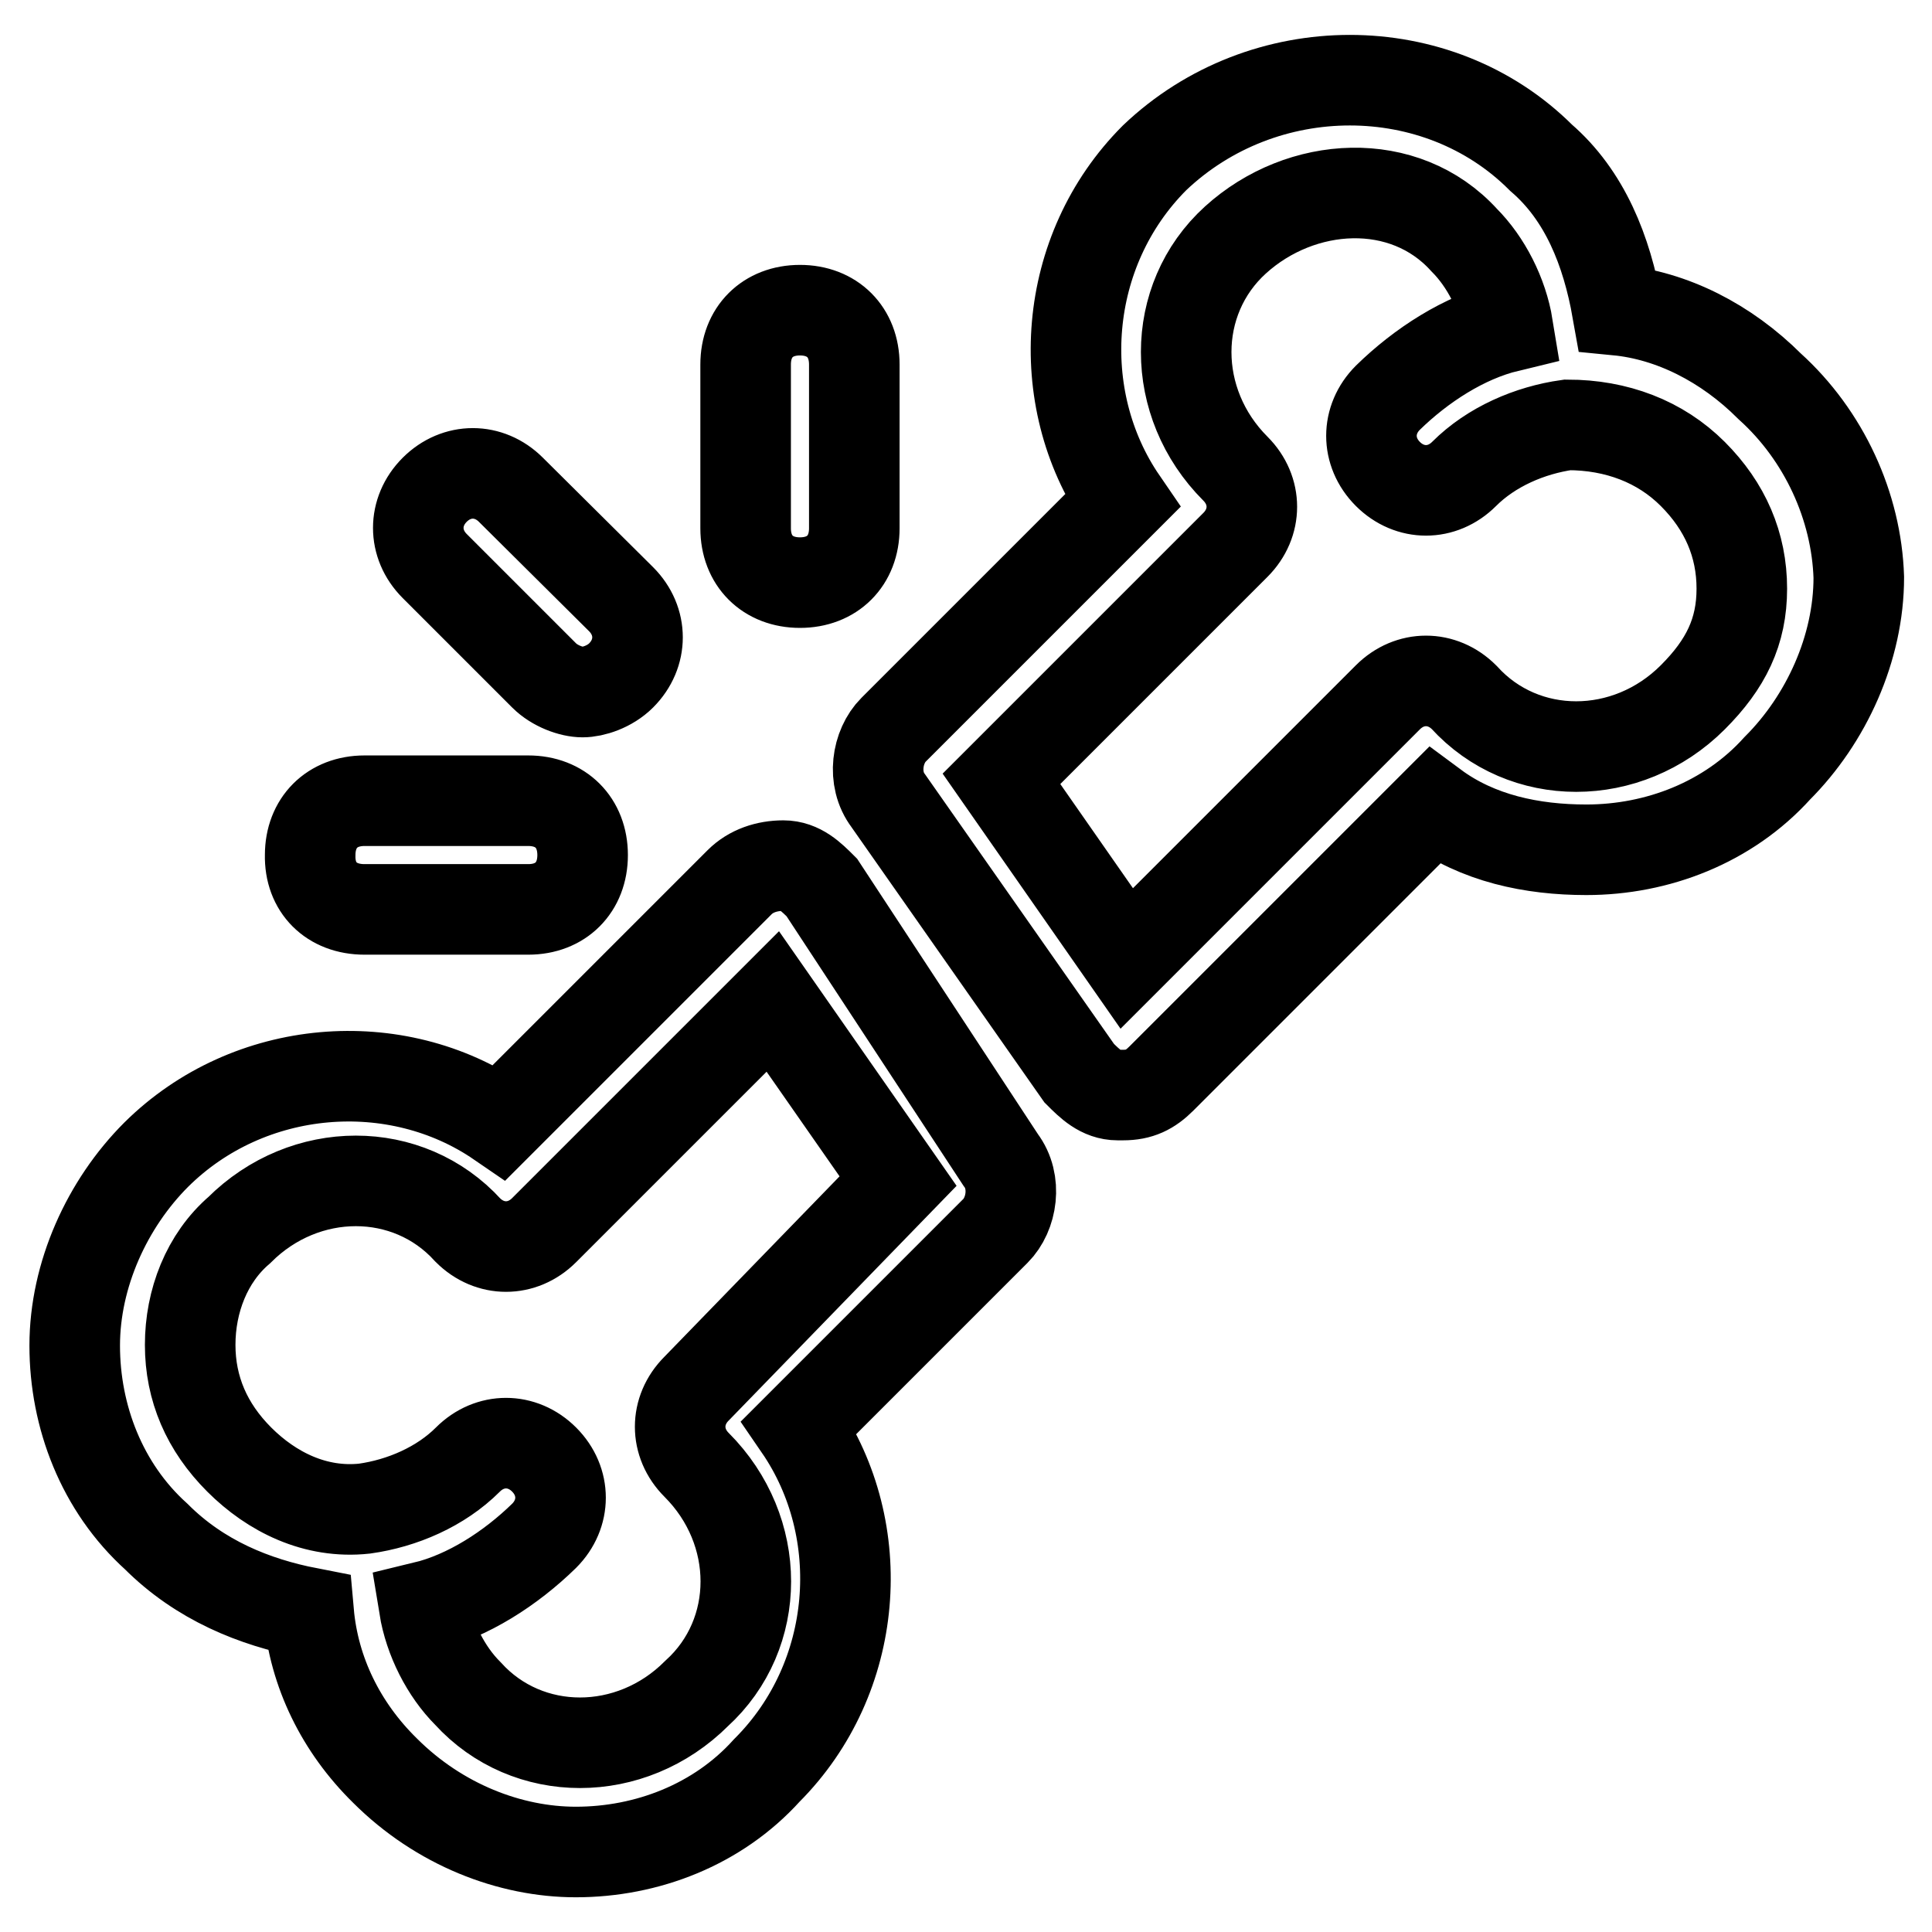 <?xml version="1.0" encoding="utf-8"?>
<!-- Svg Vector Icons : http://www.onlinewebfonts.com/icon -->
<!DOCTYPE svg PUBLIC "-//W3C//DTD SVG 1.1//EN" "http://www.w3.org/Graphics/SVG/1.1/DTD/svg11.dtd">
<svg version="1.1" xmlns="http://www.w3.org/2000/svg" xmlns:xlink="http://www.w3.org/1999/xlink" x="0px" y="0px" viewBox="0 0 256 256" enable-background="new 0 0 256 256" xml:space="preserve">
<g> <path stroke-width="12" fill-opacity="0" stroke="#000000"  d="M234.5,51.2c-5.8-5.8-13-9.4-20.2-10.1c-1.4-7.9-4.3-15.2-10.1-20.2c-13.7-13.7-36.8-13.7-51.2,0 c-12.3,12.3-13.7,31.8-4.3,45.5l-30.3,30.3c-2.2,2.2-2.9,6.5-0.7,9.4l25.3,36.1c1.4,1.4,2.9,2.9,5.1,2.9h0.7c2.2,0,3.6-0.7,5.1-2.2 l36.1-36.1c5.8,4.3,13,5.8,20.2,5.8c9.4,0,18.8-3.6,25.3-10.8c6.5-6.5,10.8-15.9,10.8-25.3C246,67.1,241.7,57.7,234.5,51.2 L234.5,51.2z M224.3,92.4c-8.7,8.7-22.4,8.7-30.3,0c-2.9-2.9-7.2-2.9-10.1,0L149.3,127l-16.6-23.8l31-31c2.9-2.9,2.9-7.2,0-10.1 c-8.7-8.7-8.7-22.4,0-30.3c8.7-7.9,22.4-8.7,30.3,0c2.9,2.9,5.1,7.2,5.8,11.5c-5.8,1.4-11.5,5.1-15.9,9.4c-2.9,2.9-2.9,7.2,0,10.1 c2.9,2.9,7.2,2.9,10.1,0c3.6-3.6,8.7-5.8,13.7-6.5c6.5,0,12.3,2.2,16.6,6.5c4.3,4.3,6.5,9.4,6.5,15.2 C230.8,83.7,228.7,88,224.3,92.4z M108.9,117.6c-1.4-1.4-2.9-2.9-5.1-2.9s-4.3,0.7-5.8,2.2l-31.8,31.8c-13.7-9.4-33.2-7.9-45.5,4.3 c-6.5,6.5-10.8,15.9-10.8,25.3c0,9.4,3.6,18.8,10.8,25.3c5.8,5.8,13,8.7,20.2,10.1c0.7,7.9,4.3,15.2,10.1,20.9 c7.2,7.2,16.6,10.8,25.3,10.8c9.4,0,18.8-3.6,25.3-10.8c12.3-12.3,13.7-31.8,4.3-45.5l26-26c2.2-2.2,2.9-6.5,0.7-9.4L108.9,117.6 L108.9,117.6z M92.3,184c-2.9,2.9-2.9,7.2,0,10.1c8.7,8.7,8.7,22.4,0,30.3c-8.7,8.7-22.4,8.7-30.3,0c-2.9-2.9-5.1-7.2-5.8-11.5 c5.8-1.4,11.5-5.1,15.9-9.4c2.9-2.9,2.9-7.2,0-10.1s-7.2-2.9-10.1,0c-3.6,3.6-8.7,5.8-13.7,6.5c-6.5,0.7-12.3-2.2-16.6-6.5 s-6.5-9.4-6.5-15.2c0-5.8,2.2-11.5,6.5-15.2c8.7-8.7,22.4-8.7,30.3,0c2.9,2.9,7.2,2.9,10.1,0l30.3-30.3l16.6,23.8L92.3,184 L92.3,184z M72.1,89.5c1.4,1.4,3.6,2.2,5.1,2.2c1.4,0,3.6-0.7,5.1-2.2c2.9-2.9,2.9-7.2,0-10.1L67.7,64.9c-2.9-2.9-7.2-2.9-10.1,0 c-2.9,2.9-2.9,7.2,0,10.1L72.1,89.5z M106,77.2c4.3,0,7.2-2.9,7.2-7.2V48.3c0-4.3-2.9-7.2-7.2-7.2c-4.3,0-7.2,2.9-7.2,7.2V70 C98.8,74.3,101.7,77.2,106,77.2z M48.3,120.5h21.7c4.3,0,7.2-2.9,7.2-7.2c0-4.3-2.9-7.2-7.2-7.2H48.3c-4.3,0-7.2,2.9-7.2,7.2 C41,117.6,43.9,120.5,48.3,120.5z"/></g>
</svg>